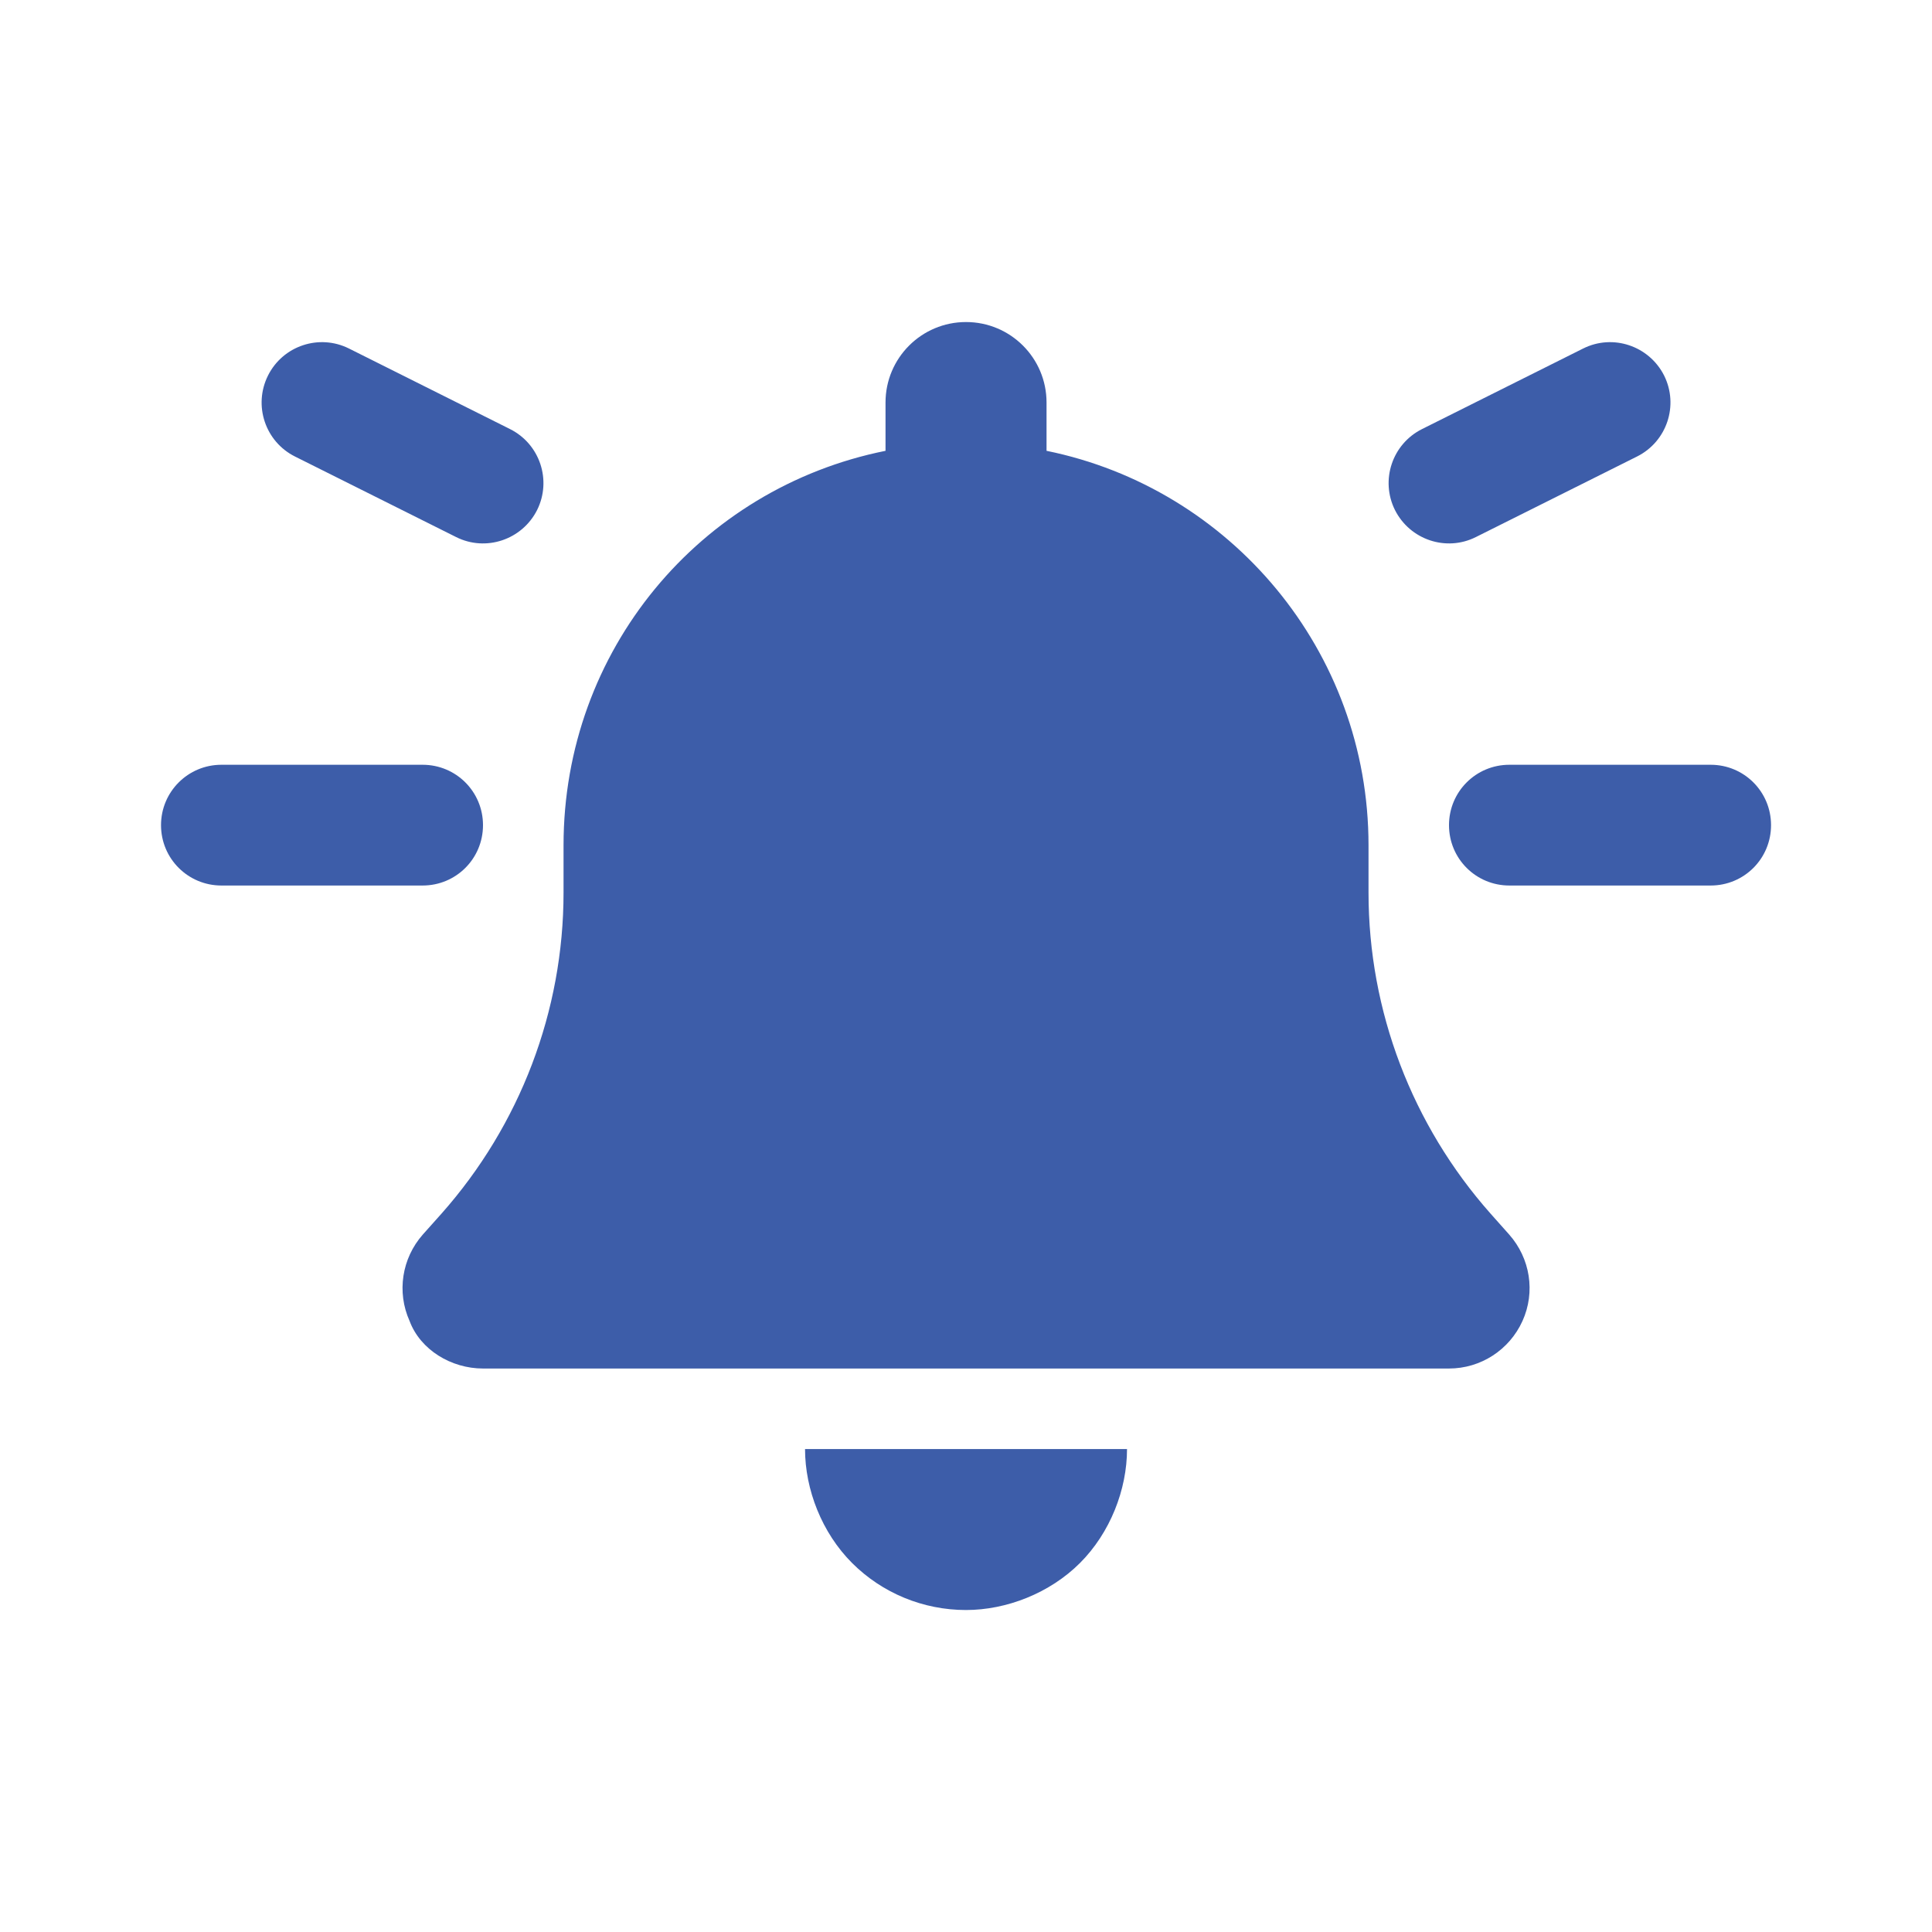 <svg width="32" height="32" viewBox="0 0 32 32" fill="none" xmlns="http://www.w3.org/2000/svg">
<path d="M17.334 6.667V7.467C20.375 8.085 22.667 10.776 22.667 14.001V14.784C22.667 16.747 23.388 18.634 24.688 20.101L24.996 20.447C25.346 20.842 25.434 21.401 25.217 21.88C25 22.359 24.525 22.667 24 22.667H8C7.475 22.667 6.963 22.359 6.784 21.88C6.569 21.401 6.655 20.842 7.004 20.447L7.313 20.101C8.613 18.634 9.334 16.747 9.334 14.784V14.001C9.334 10.776 11.588 8.085 14.667 7.467V6.667C14.667 5.931 15.263 5.334 16 5.334C16.738 5.334 17.334 5.931 17.334 6.667ZM16 26.667C15.292 26.667 14.613 26.388 14.113 25.888C13.613 25.388 13.334 24.672 13.334 24.001H18.667C18.667 24.672 18.388 25.388 17.888 25.888C17.388 26.388 16.671 26.667 16 26.667ZM2.667 13.667C2.667 13.113 3.115 12.667 3.667 12.667H7C7.554 12.667 8 13.113 8 13.667C8 14.222 7.554 14.667 7 14.667H3.667C3.115 14.667 2.667 14.222 2.667 13.667ZM28.334 12.667C28.888 12.667 29.334 13.113 29.334 13.667C29.334 14.222 28.888 14.667 28.334 14.667H25C24.446 14.667 24 14.222 24 13.667C24 13.113 24.446 12.667 25 12.667H28.334ZM27.563 6.22C27.809 6.714 27.609 7.315 27.113 7.562L24.446 8.895C23.954 9.142 23.355 8.942 23.105 8.448C22.859 7.954 23.059 7.353 23.555 7.106L26.221 5.773C26.713 5.526 27.313 5.726 27.563 6.22ZM4.887 7.562C4.392 7.315 4.192 6.714 4.439 6.22C4.686 5.726 5.287 5.526 5.781 5.773L8.446 7.106C8.942 7.353 9.142 7.954 8.896 8.448C8.646 8.942 8.046 9.142 7.554 8.895L4.887 7.562Z" fill="#3D5DA9"/>
</svg>
